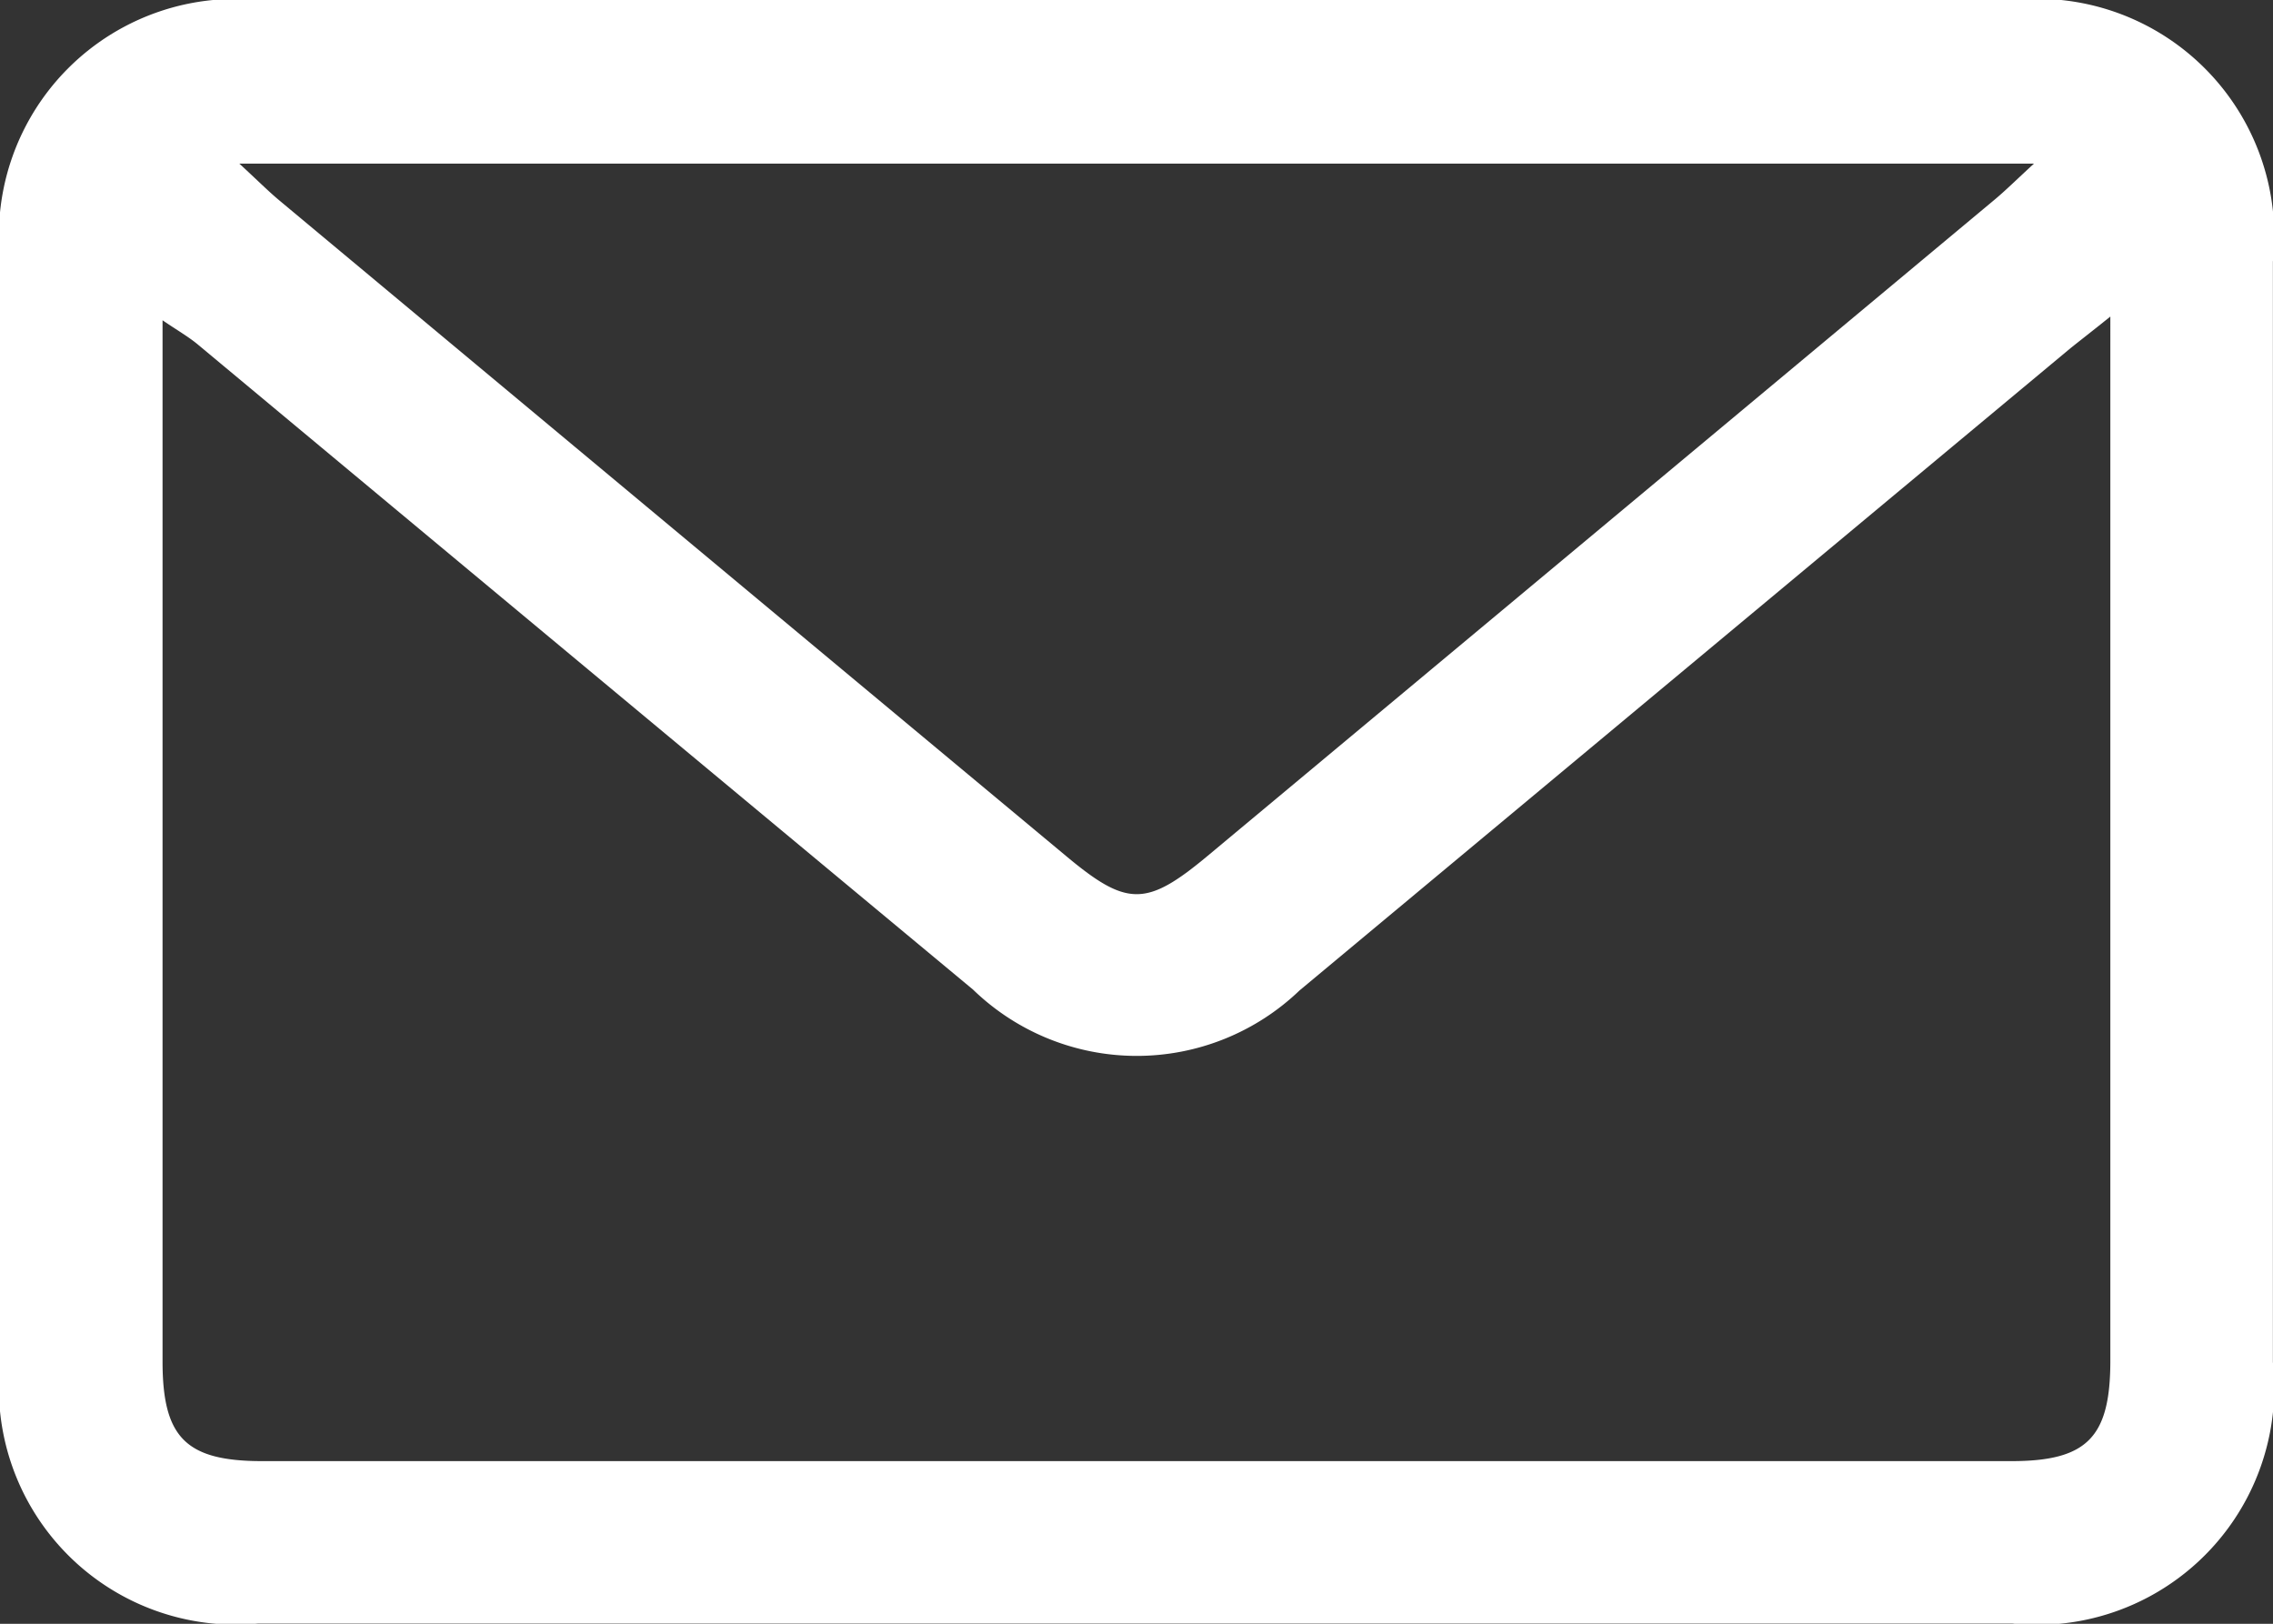 <svg id="email" xmlns="http://www.w3.org/2000/svg" xmlns:xlink="http://www.w3.org/1999/xlink" width="21.548" height="15.392" viewBox="0 0 21.548 15.392">
  <rect x="0" y="0" width="21.548" height="15.392" fill="#333333" stroke="none"/>
  <defs>
    <clipPath id="clip-path">
      <rect id="Rectángulo_73" data-name="Rectángulo 73" width="21.548" height="15.392" fill="#fff"/>
    </clipPath>
  </defs>
  <g id="Grupo_92" data-name="Grupo 92" clip-path="url(#clip-path)">
    <path id="Trazado_146" data-name="Trazado 146" d="M10.763,0q4.159,0,8.317,0a2.25,2.25,0,0,1,2.467,2.48q0,5.216,0,10.432a2.249,2.249,0,0,1-2.469,2.478q-8.317,0-16.634,0A2.245,2.245,0,0,1,0,12.934q0-5.24,0-10.48A2.244,2.244,0,0,1,2.446,0Q6.6,0,10.763,0m9.244,3c-.183.147-.282.223-.378.3q-3.655,3.044-7.31,6.089a2.23,2.23,0,0,1-3.094-.008Q5.549,6.326,1.876,3.266c-.09-.075-.193-.133-.335-.23,0,3.336,0,6.6,0,9.87,0,.722.222.944.946.944q8.29,0,16.58,0c.718,0,.939-.224.939-.951q0-4.71,0-9.419V3M2.269,1.551c.178.164.276.263.383.352q3.728,3.109,7.459,6.215c.572.477.757.477,1.331,0Q15.172,5.009,18.9,1.9c.11-.091.211-.192.382-.349Z" transform="translate(0 0)" fill="#fff"/>
  </g>
</svg>
